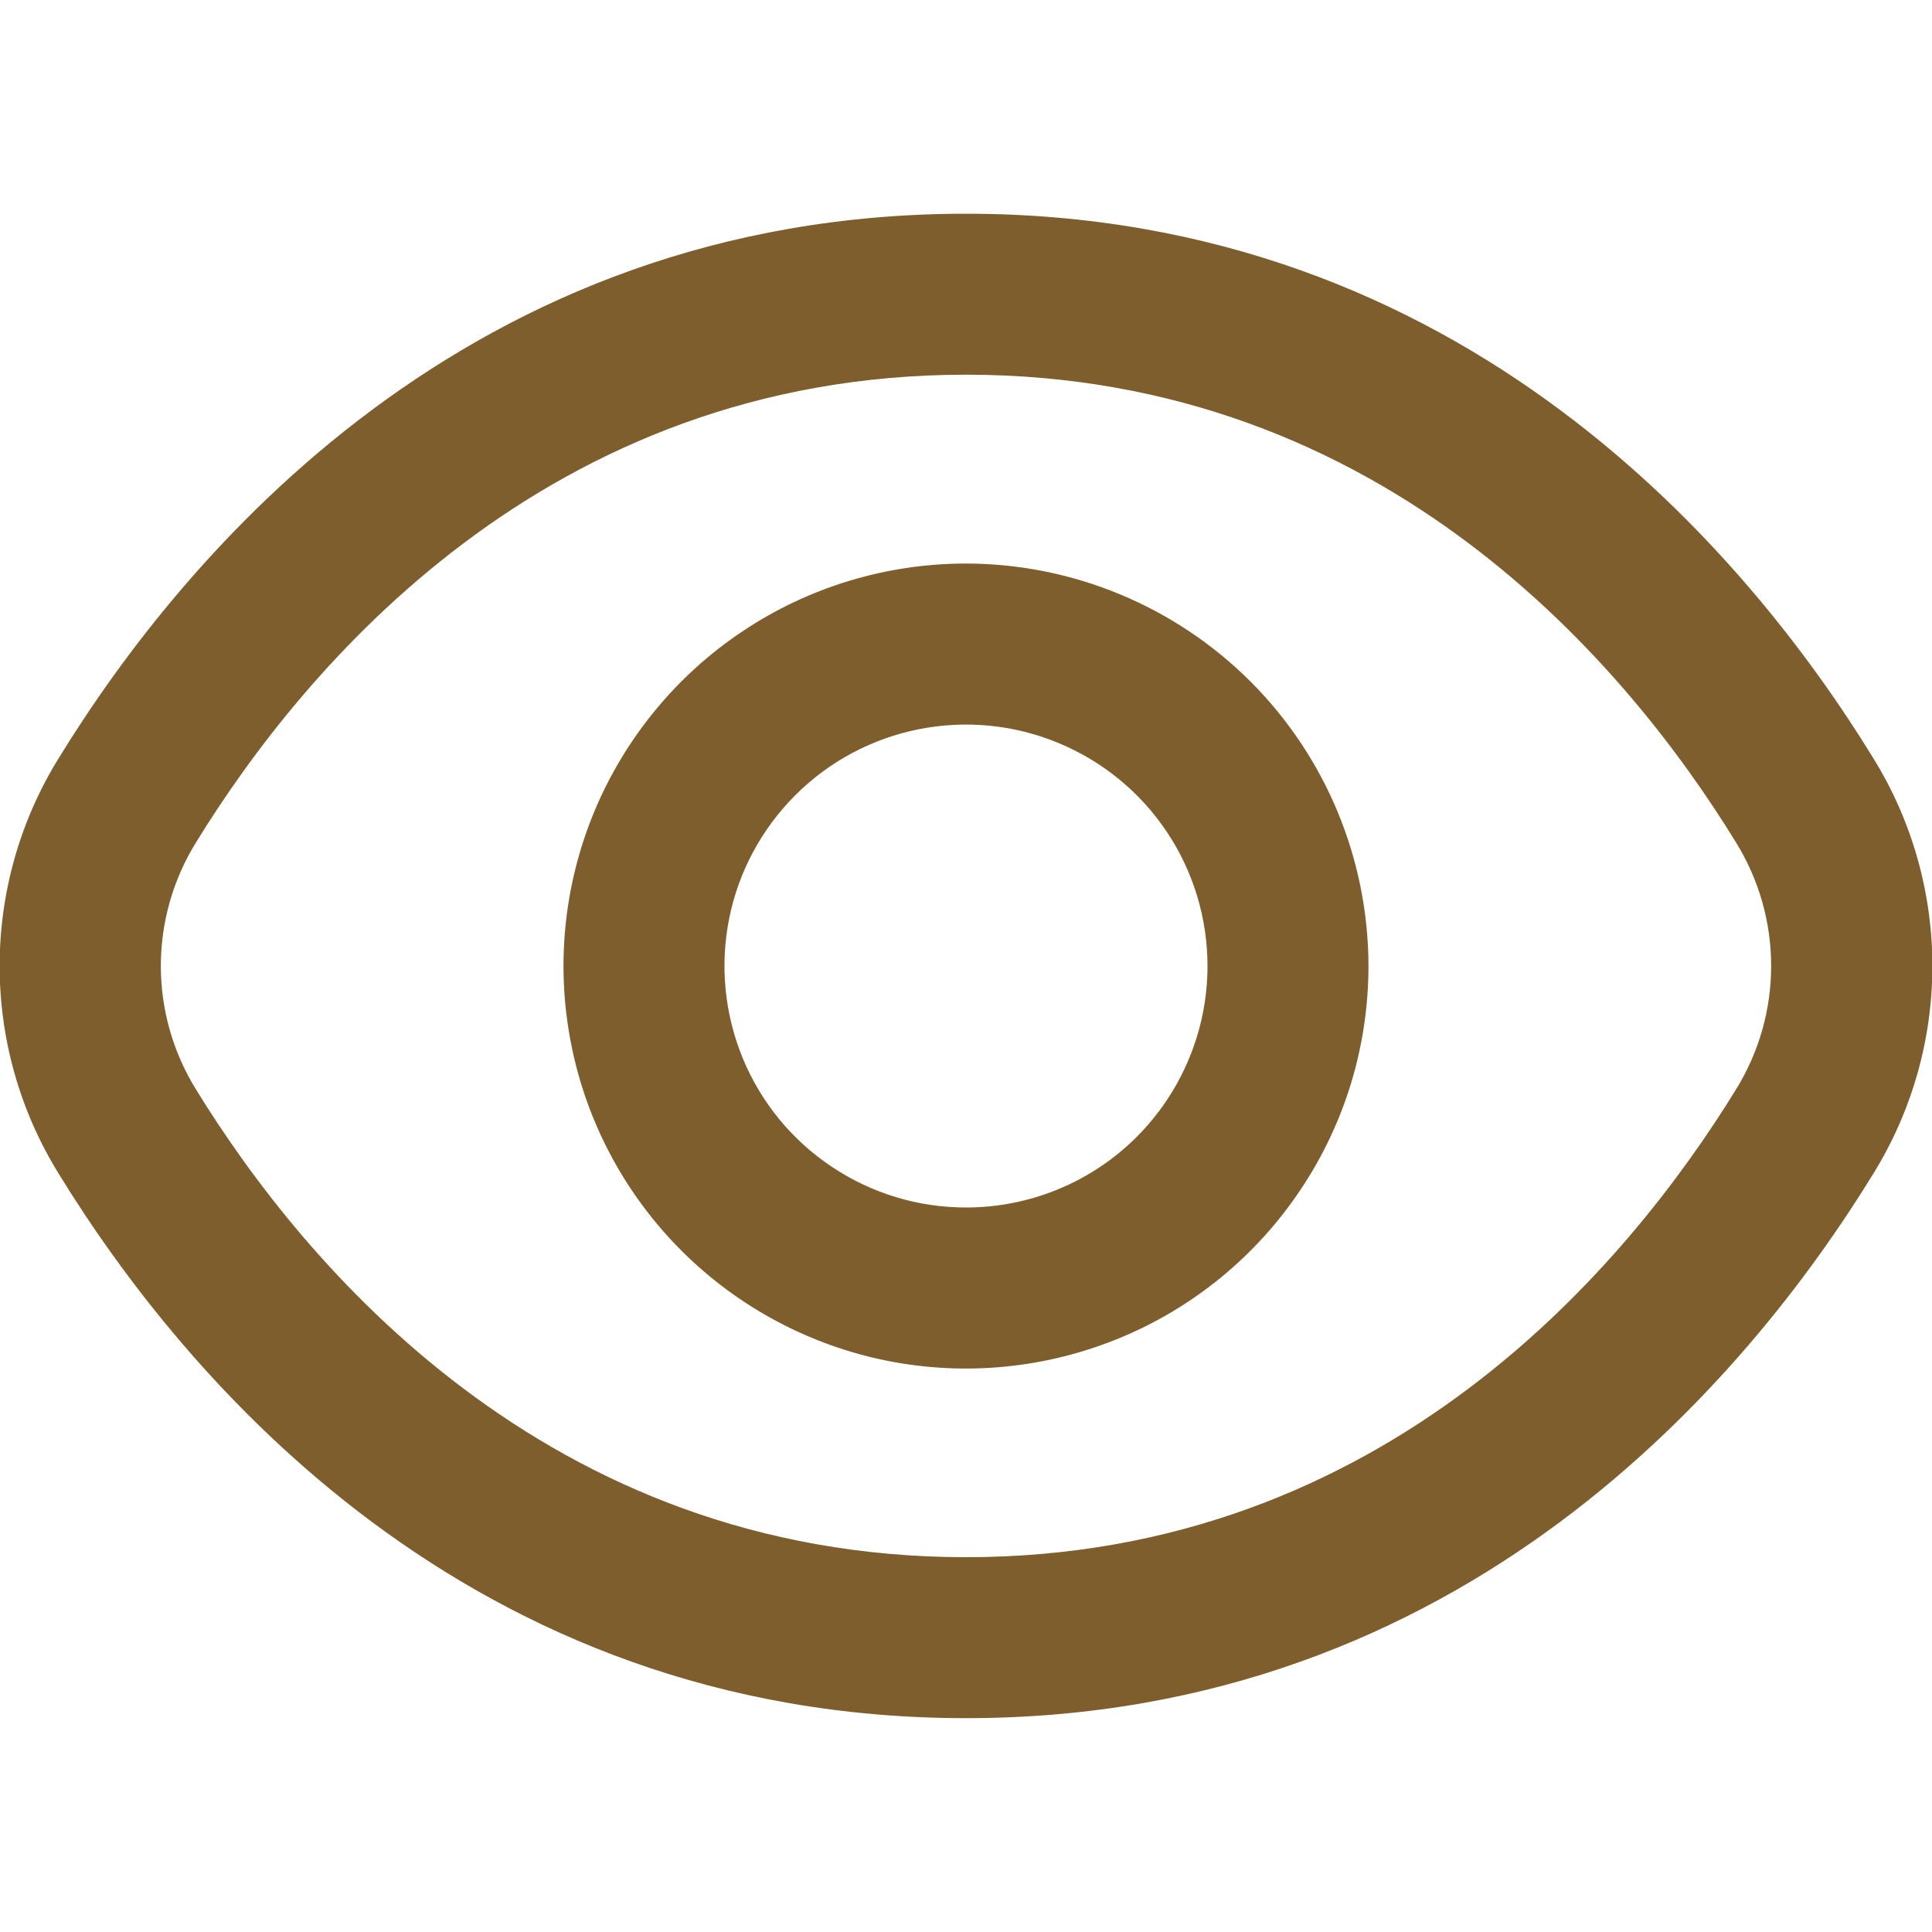 <svg width="16" height="16" viewBox="0 0 16 16" fill="none" xmlns="http://www.w3.org/2000/svg">
<g clip-path="url(#clip0_4294_50340)">
<path d="M15.514 6.279C14.48 4.595 12.128 1.77 8 1.77C3.872 1.77 1.52 4.595 0.486 6.279C0.166 6.796 -0.003 7.392 -0.003 8C-0.003 8.607 0.166 9.203 0.486 9.72C1.52 11.404 3.872 14.229 8 14.229C12.128 14.229 14.48 11.404 15.514 9.72C15.834 9.203 16.003 8.607 16.003 8C16.003 7.392 15.834 6.796 15.514 6.279ZM14.377 9.022C13.489 10.466 11.479 12.896 8 12.896C4.521 12.896 2.511 10.466 1.623 9.022C1.433 8.715 1.332 8.361 1.332 8C1.332 7.638 1.433 7.284 1.623 6.977C2.511 5.533 4.521 3.103 8 3.103C11.479 3.103 13.489 5.53 14.377 6.977C14.567 7.284 14.668 7.638 14.668 8C14.668 8.361 14.567 8.715 14.377 9.022Z" fill="#7F5E2D"/>
<path d="M8 4.667C7.341 4.667 6.696 4.862 6.148 5.229C5.6 5.595 5.173 6.116 4.92 6.725C4.668 7.334 4.602 8.004 4.731 8.651C4.859 9.297 5.177 9.891 5.643 10.357C6.109 10.823 6.703 11.141 7.35 11.27C7.996 11.398 8.666 11.332 9.275 11.08C9.885 10.828 10.405 10.4 10.771 9.852C11.138 9.304 11.333 8.66 11.333 8C11.332 7.117 10.981 6.269 10.356 5.644C9.731 5.02 8.884 4.668 8 4.667ZM8 10C7.604 10 7.218 9.883 6.889 9.663C6.56 9.444 6.303 9.131 6.152 8.766C6.001 8.4 5.961 7.998 6.038 7.61C6.115 7.222 6.306 6.866 6.586 6.586C6.865 6.306 7.222 6.116 7.61 6.039C7.998 5.962 8.4 6.001 8.765 6.153C9.131 6.304 9.443 6.56 9.663 6.889C9.883 7.218 10 7.605 10 8C10 8.531 9.789 9.039 9.414 9.415C9.039 9.79 8.53 10 8 10Z" fill="#7F5E2D"/>
</g>
<defs>
<clipPath id="clip0_4294_50340">
<rect width="16" height="16" fill="white"/>
</clipPath>
</defs>
</svg>

